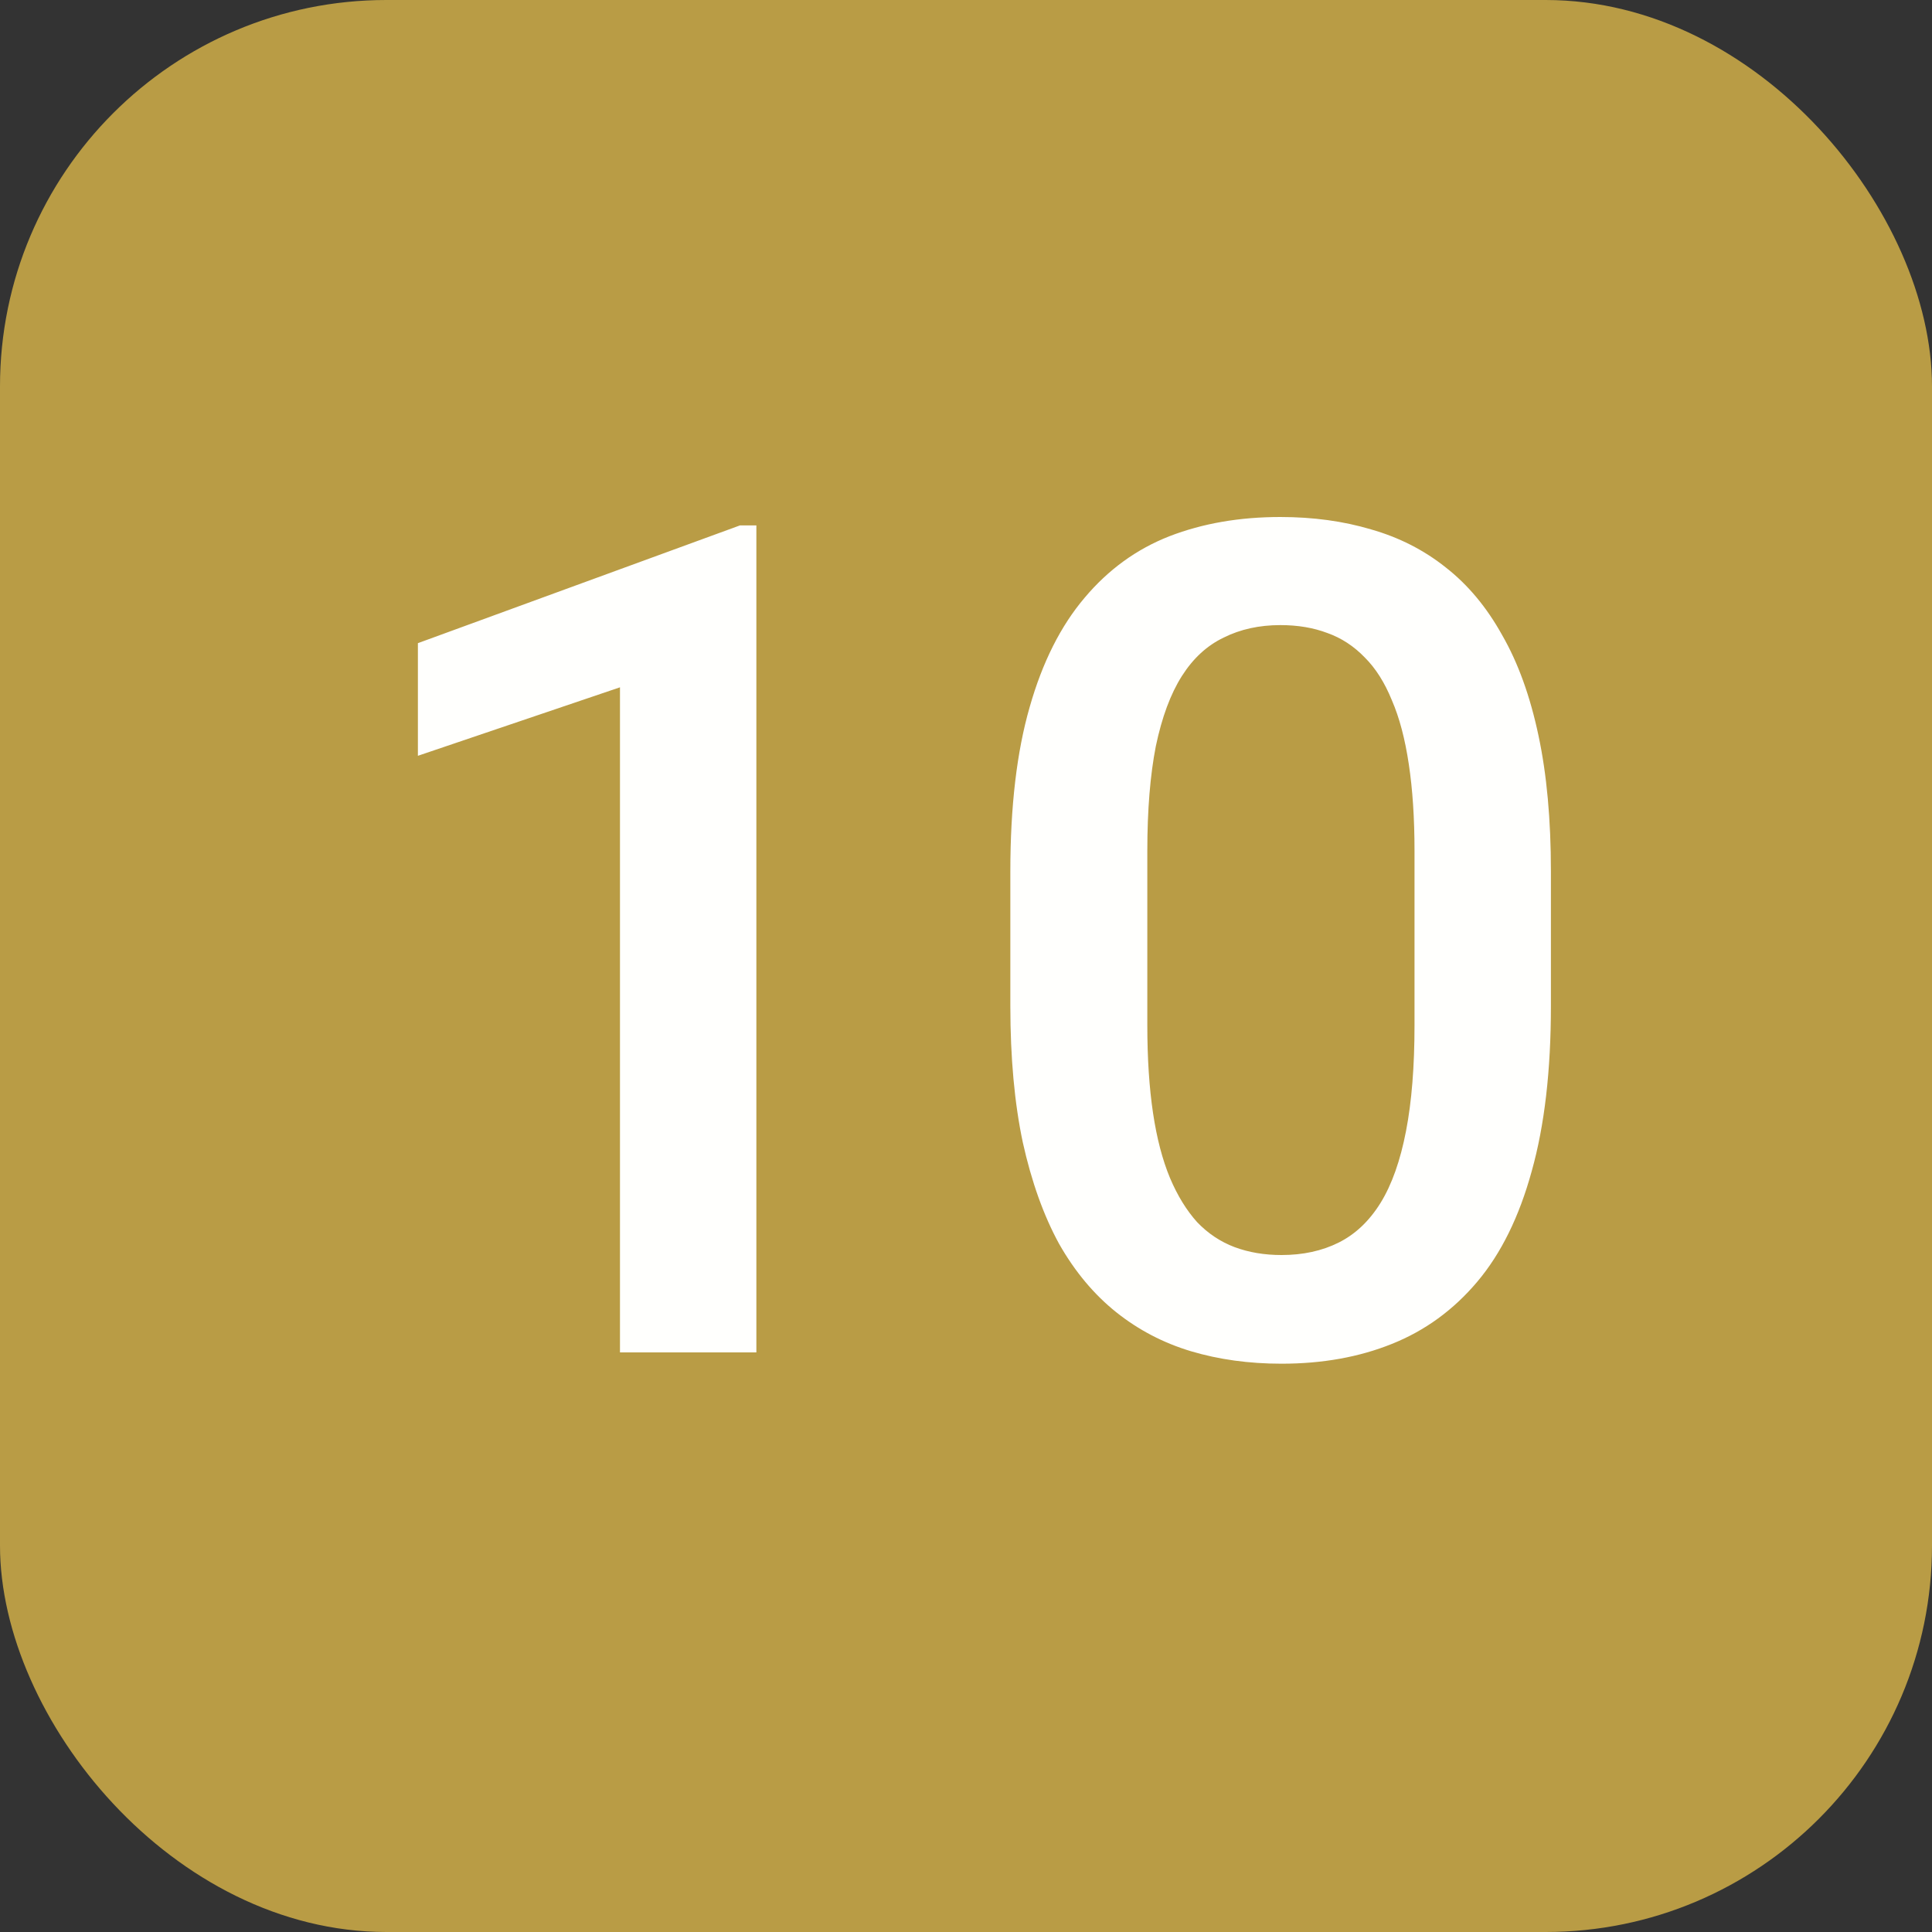 <?xml version="1.0" encoding="UTF-8"?> <svg xmlns="http://www.w3.org/2000/svg" width="20" height="20" viewBox="0 0 20 20" fill="none"><rect x="0" y="0" width="20" height="20" fill="#333333" stroke="none"/> <rect width="20" height="20" rx="4" fill="#B99C45"></rect> <path d="M7.83 5.439V14H6.418V7.115L4.326 7.824V6.658L7.66 5.439H7.83ZM16.055 9.02V10.414C16.055 11.082 15.989 11.652 15.856 12.125C15.727 12.594 15.54 12.975 15.293 13.268C15.047 13.56 14.752 13.775 14.409 13.912C14.069 14.049 13.688 14.117 13.266 14.117C12.93 14.117 12.618 14.074 12.329 13.988C12.043 13.902 11.786 13.768 11.555 13.584C11.325 13.4 11.127 13.164 10.963 12.875C10.803 12.582 10.678 12.232 10.588 11.826C10.502 11.42 10.459 10.949 10.459 10.414V9.02C10.459 8.348 10.526 7.781 10.659 7.32C10.791 6.855 10.981 6.479 11.227 6.189C11.473 5.896 11.766 5.684 12.106 5.551C12.45 5.418 12.832 5.352 13.254 5.352C13.594 5.352 13.907 5.395 14.192 5.48C14.481 5.562 14.739 5.693 14.965 5.873C15.196 6.053 15.391 6.287 15.551 6.576C15.715 6.861 15.84 7.207 15.926 7.613C16.012 8.016 16.055 8.484 16.055 9.02ZM14.643 10.613V8.809C14.643 8.469 14.623 8.17 14.584 7.912C14.545 7.65 14.487 7.43 14.409 7.25C14.334 7.066 14.241 6.918 14.127 6.805C14.014 6.688 13.885 6.604 13.741 6.553C13.596 6.498 13.434 6.471 13.254 6.471C13.036 6.471 12.84 6.514 12.668 6.6C12.496 6.682 12.352 6.814 12.235 6.998C12.118 7.182 12.028 7.424 11.965 7.725C11.907 8.021 11.877 8.383 11.877 8.809V10.613C11.877 10.957 11.897 11.26 11.936 11.521C11.975 11.783 12.034 12.008 12.112 12.195C12.19 12.379 12.284 12.531 12.393 12.652C12.506 12.77 12.635 12.855 12.78 12.91C12.928 12.965 13.09 12.992 13.266 12.992C13.489 12.992 13.686 12.949 13.858 12.863C14.03 12.777 14.174 12.641 14.291 12.453C14.409 12.262 14.496 12.014 14.555 11.709C14.614 11.404 14.643 11.039 14.643 10.613Z" fill="#FFFFFD"></path> </svg> 
